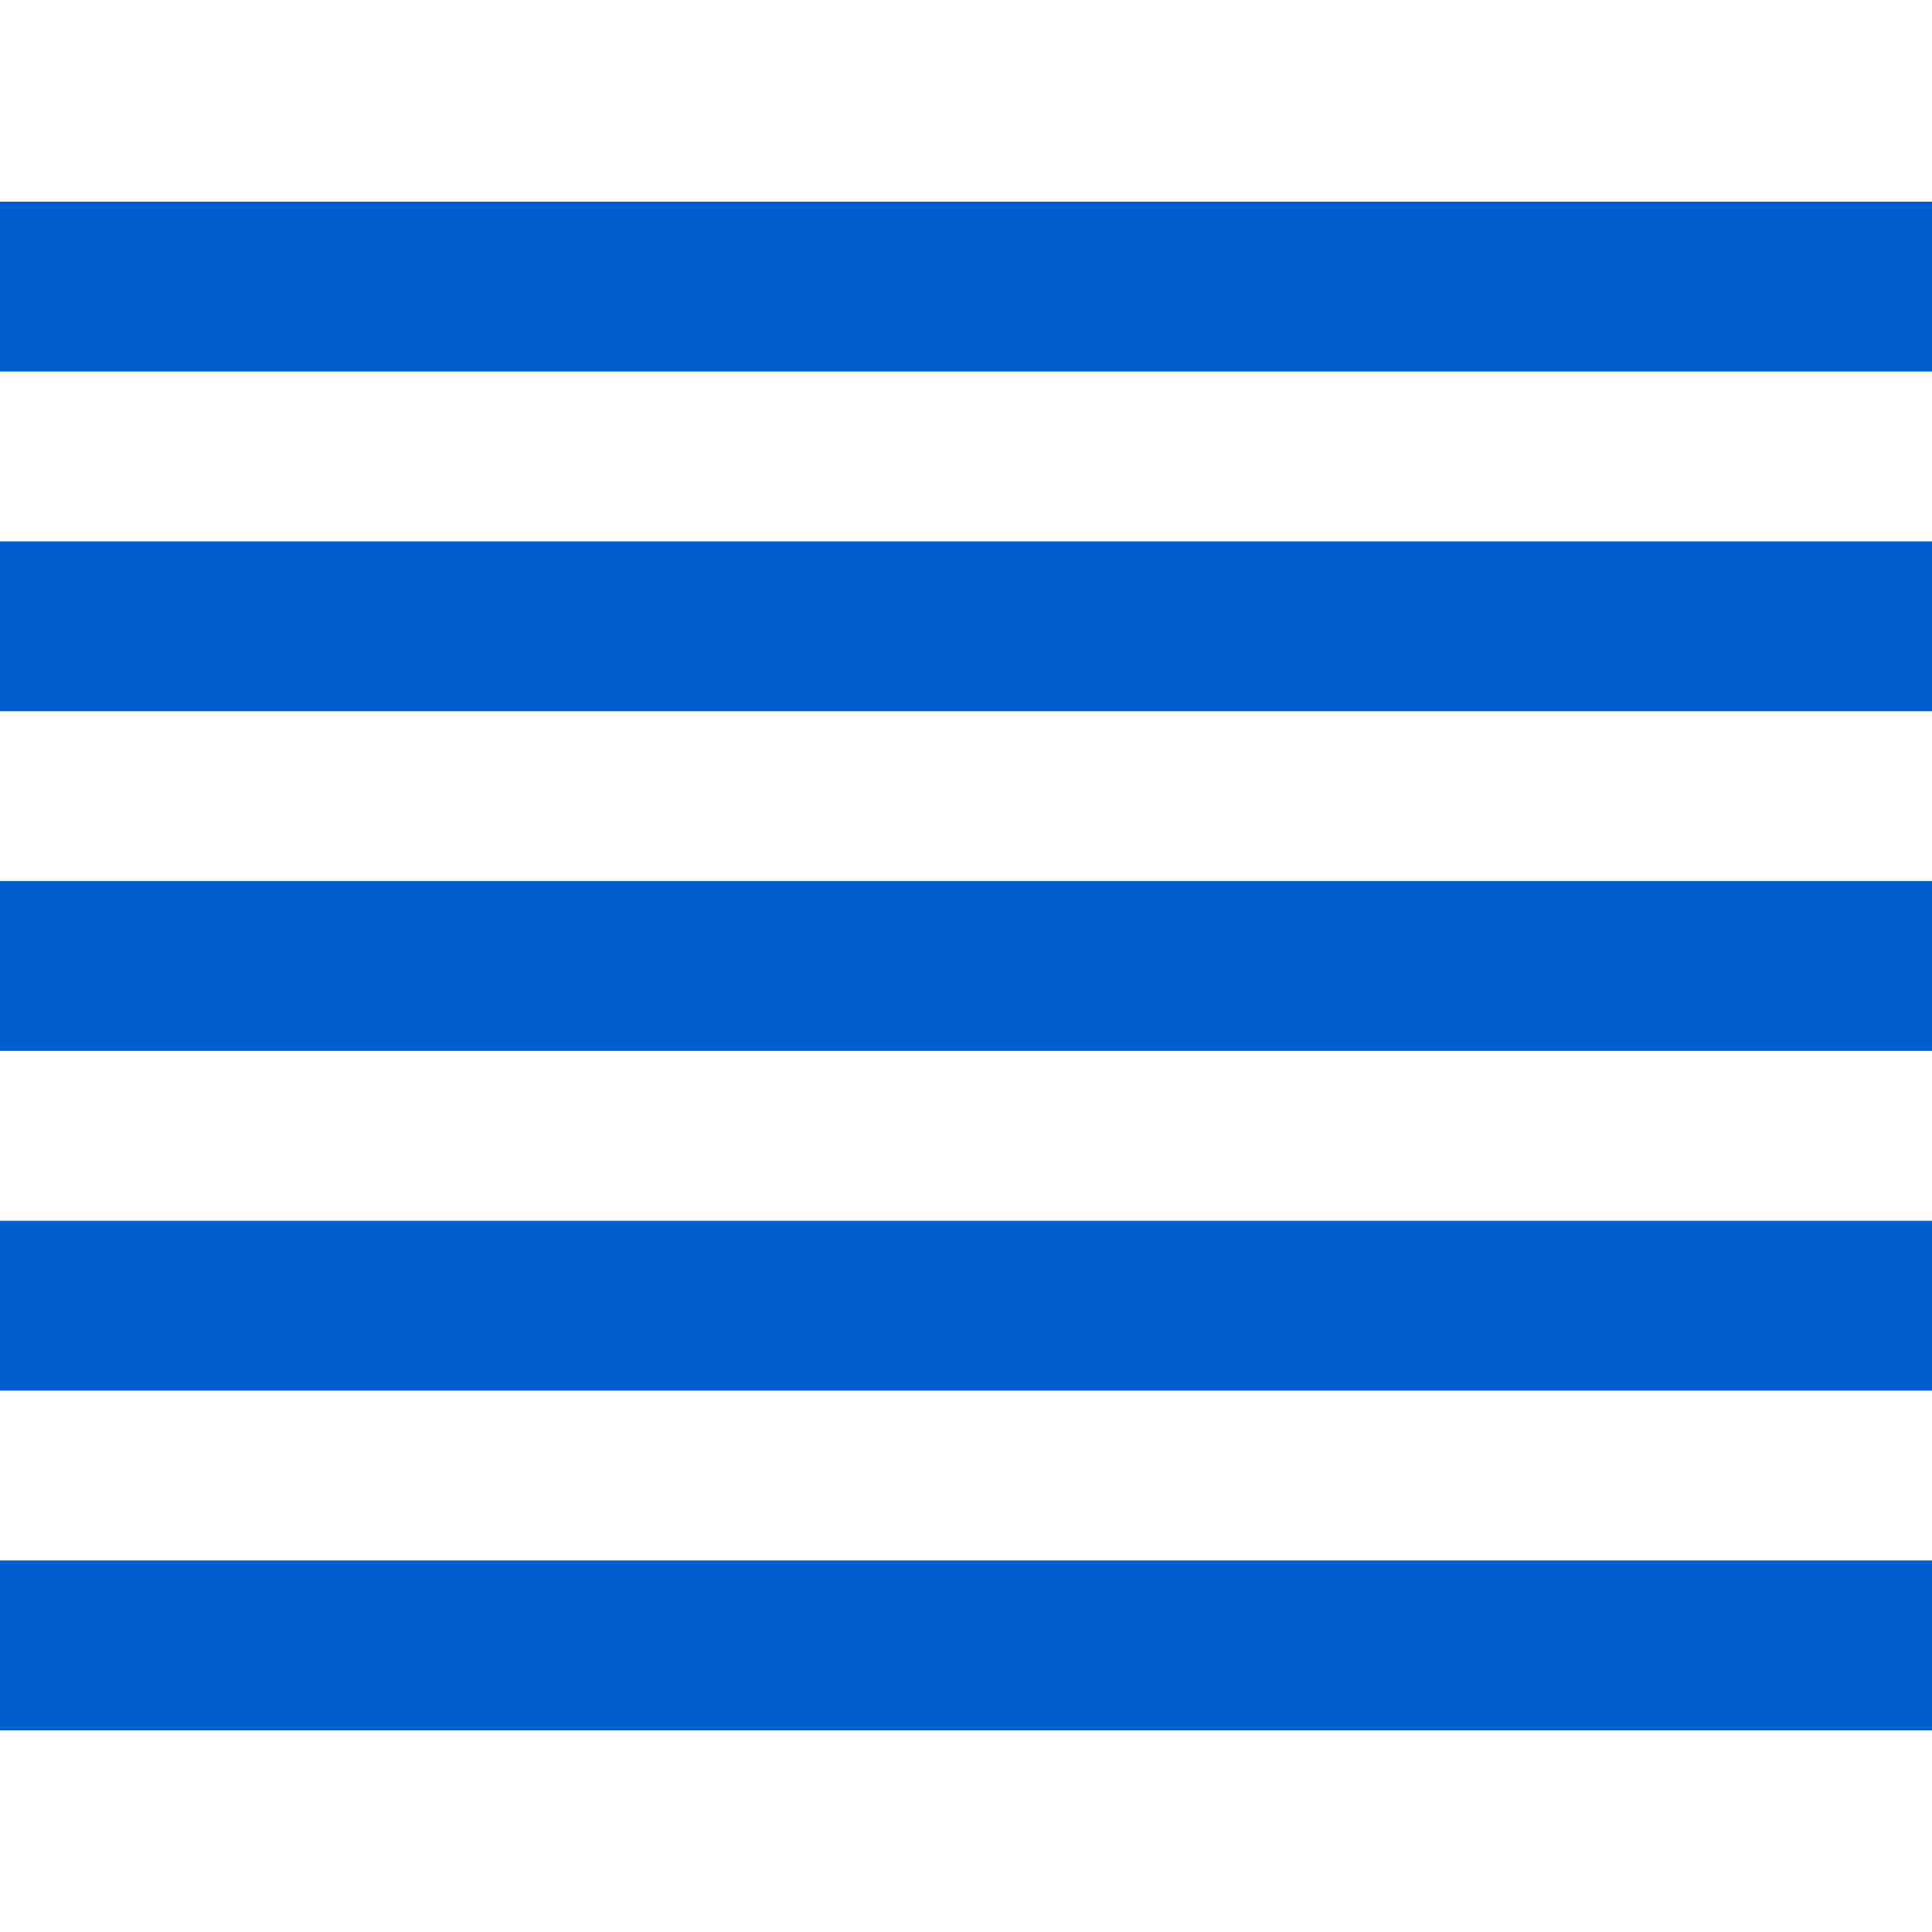 <?xml version="1.0" encoding="iso-8859-1"?>
<!-- Uploaded to: SVG Repo, www.svgrepo.com, Generator: SVG Repo Mixer Tools -->
<svg version="1.1" id="Layer_1" xmlns="http://www.w3.org/2000/svg" xmlns:xlink="http://www.w3.org/1999/xlink" 
	 viewBox="0 0 455 455" xml:space="preserve">
<g>
	<rect y="127.5" style="fill:#005ECE;" width="455" height="40"/>
	<rect y="47.5" style="fill:#005ECE;" width="455" height="40"/>
	<rect y="367.5" style="fill:#005ECE;" width="455" height="40"/>
	<rect y="287.5" style="fill:#005ECE;" width="455" height="40"/>
	<rect y="207.5" style="fill:#005ECE;" width="455" height="40"/>
</g>
</svg>